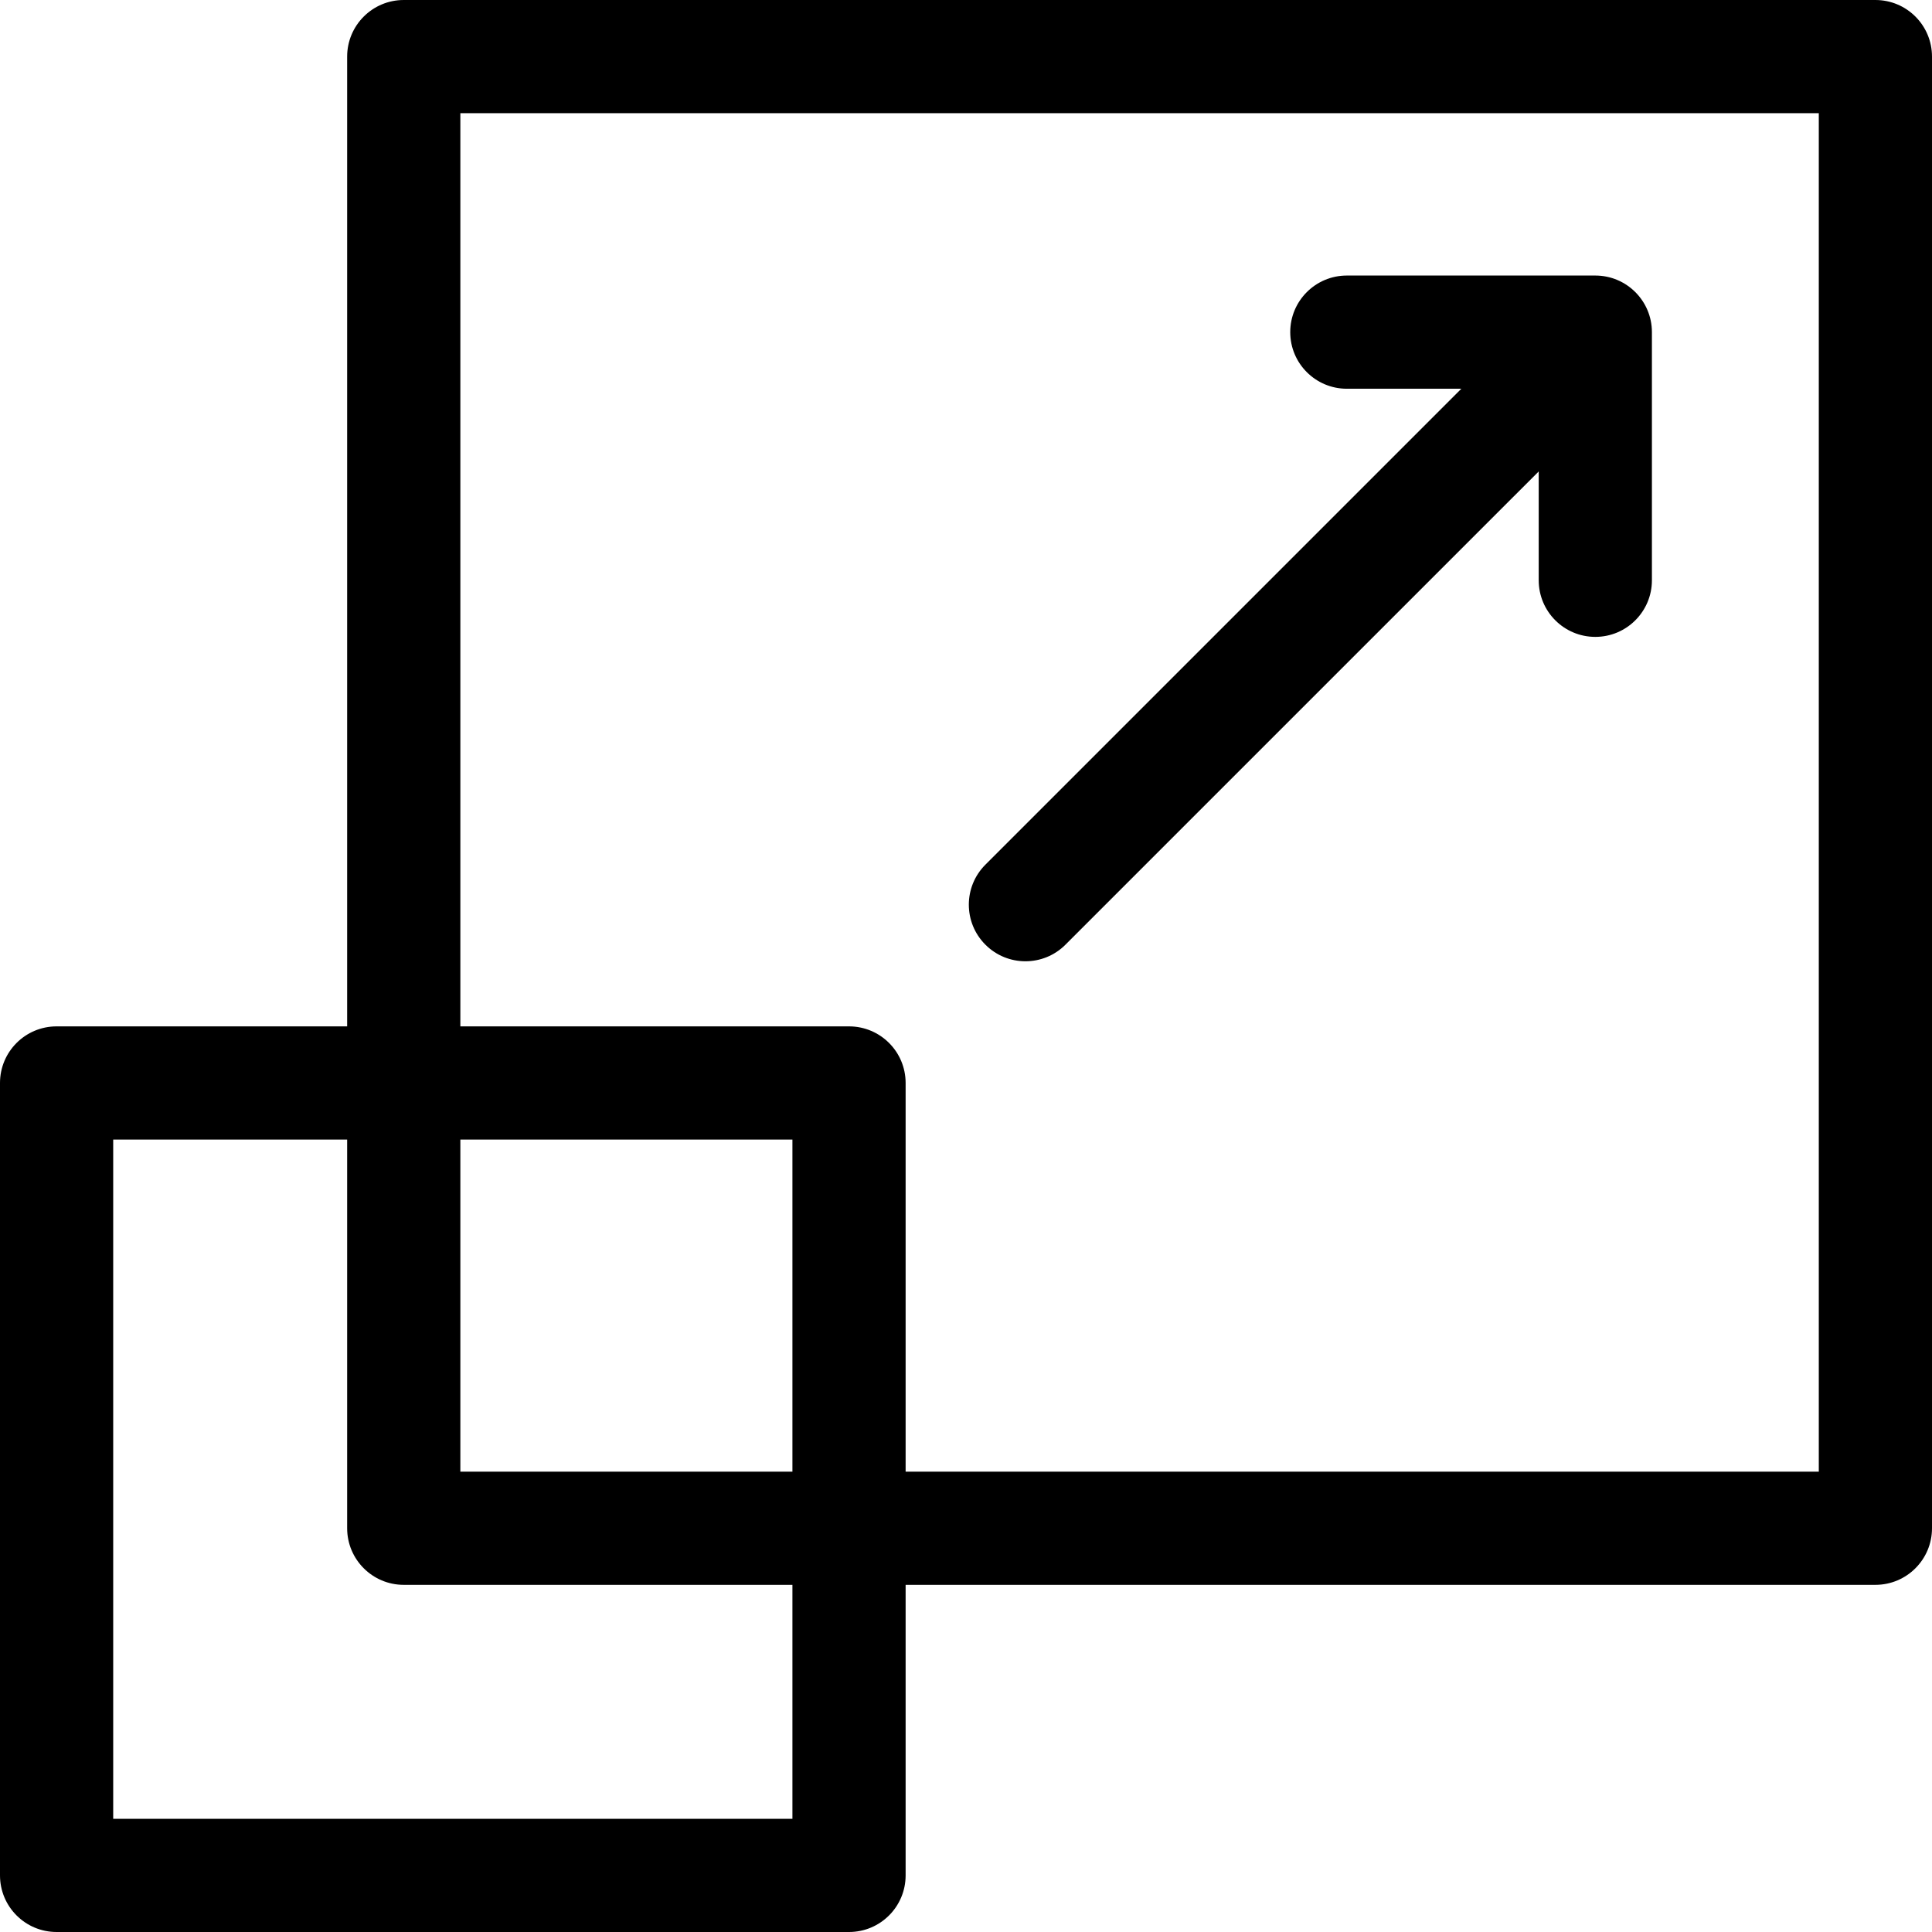 <svg xmlns="http://www.w3.org/2000/svg" width="108" height="108" viewBox="0 0 108 108" fill="none"><g clip-path="url(#clip0_196_10378)"><path d="M104.836 0H22.57C20.823 0 19.406 1.416 19.406 3.164V57.375H3.164C1.416 57.375 0 58.791 0 60.539V104.836C0 106.584 1.416 108 3.164 108H47.461C49.209 108 50.625 106.584 50.625 104.836V88.594H104.836C106.584 88.594 108 87.177 108 85.43V3.164C108 1.416 106.584 0 104.836 0ZM44.297 101.672H6.328V63.703H19.406V85.43C19.406 87.177 20.823 88.594 22.57 88.594H44.297V101.672ZM44.297 82.266H25.734V63.703H44.297V82.266ZM101.672 82.266H50.625V60.539C50.625 58.791 49.209 57.375 47.461 57.375H25.734V6.328H101.672V82.266Z" fill="black"></path><path d="M57.322 53.736C58.132 53.736 58.942 53.427 59.559 52.809L86.015 26.354V32.438C86.015 34.185 87.431 35.602 89.179 35.602C90.926 35.602 92.343 34.185 92.343 32.438V18.567C92.343 16.819 90.926 15.403 89.179 15.403H75.289C73.541 15.403 72.125 16.819 72.125 18.567C72.125 20.314 73.541 21.731 75.289 21.731H81.689L55.085 48.335C53.849 49.57 53.849 51.574 55.085 52.809C55.703 53.427 56.512 53.736 57.322 53.736Z" fill="black"></path></g><defs><clipPath id="clip0_196_10378"><rect width="108" height="108" fill="white"></rect></clipPath></defs></svg>